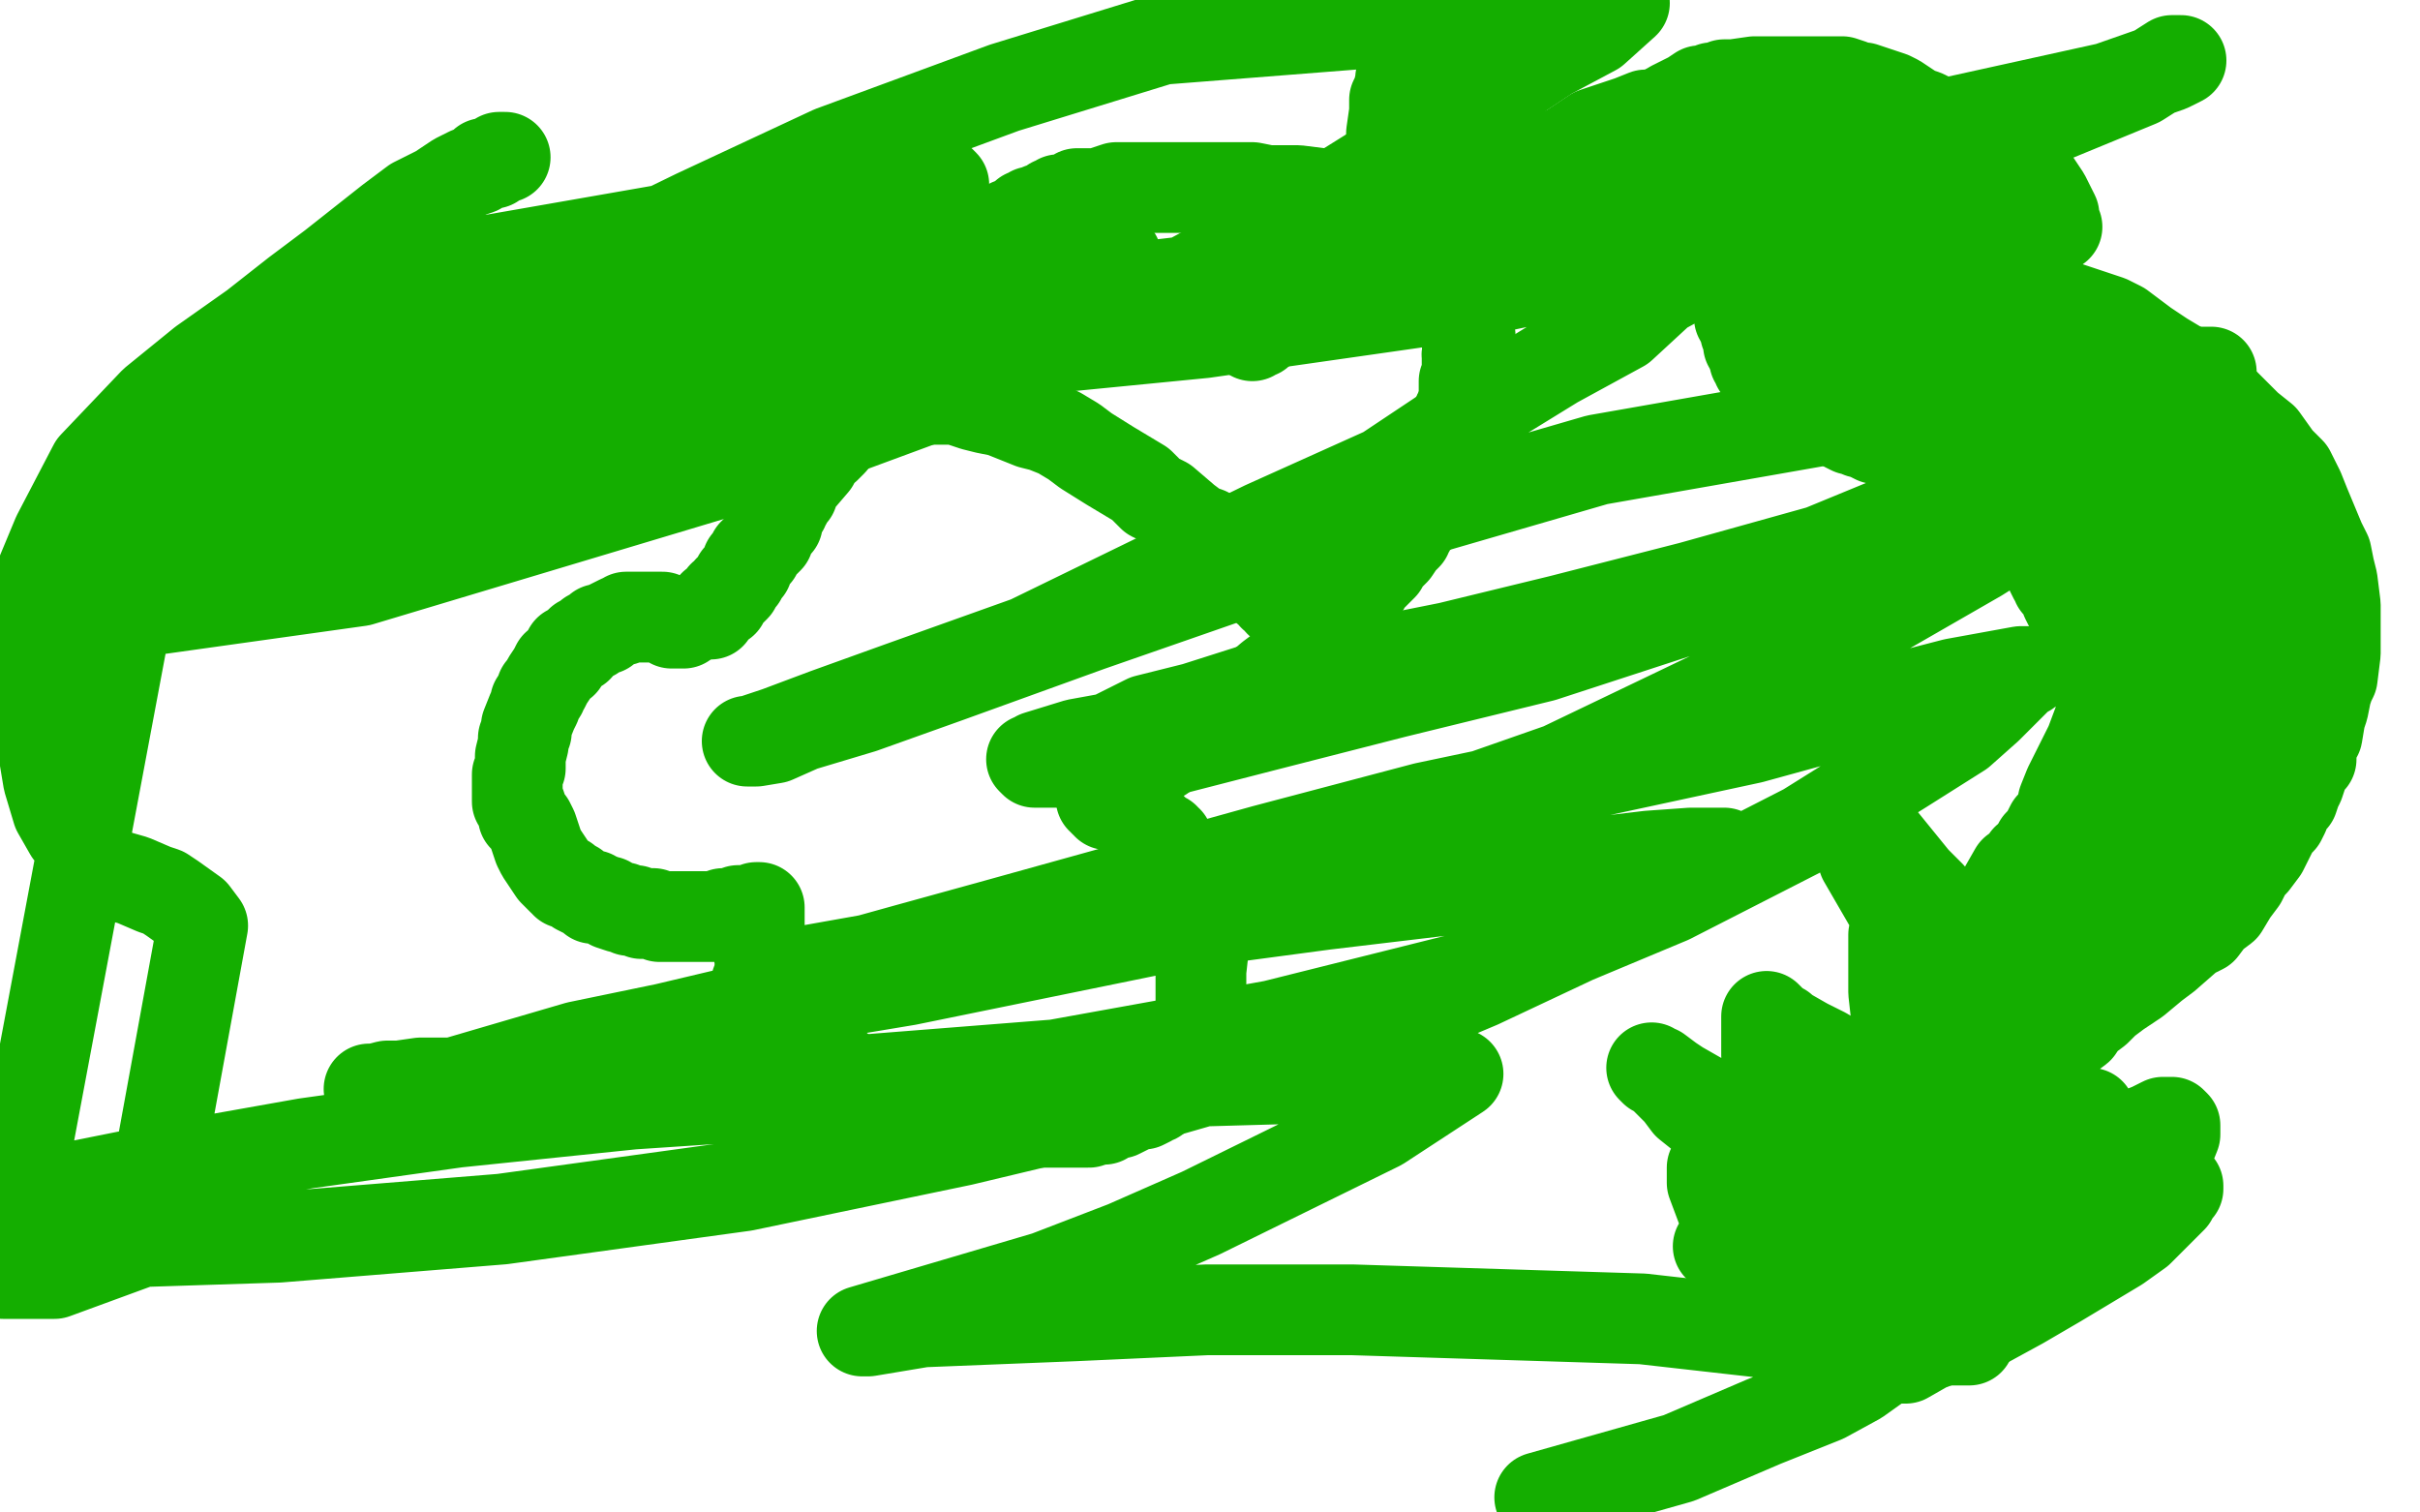 <?xml version="1.0" standalone="no"?>
<!DOCTYPE svg PUBLIC "-//W3C//DTD SVG 1.1//EN"
"http://www.w3.org/Graphics/SVG/1.1/DTD/svg11.dtd">

<svg width="800" height="500" version="1.1" xmlns="http://www.w3.org/2000/svg" xmlns:xlink="http://www.w3.org/1999/xlink" style="stroke-antialiasing: false"><desc>This SVG has been created on https://colorillo.com/</desc><rect x='0' y='0' width='800' height='500' style='fill: rgb(255,255,255); stroke-width:0' /><polyline points="226,206 225,206 225,206 224,206 224,206 223,206 223,206 222,206 222,206 221,205 221,205 220,205 219,204 218,204 217,204 216,204 214,204 212,204 211,204 210,204 209,204 208,204 207,204 206,205 205,205 203,206 201,207 200,208 198,208 196,210 195,210 194,211 193,212 192,212 191,213 191,214 189,215 188,215 187,217 186,218 186,219 184,220 183,222 181,225 180,227 179,228 179,229 177,232 177,233 176,235 174,240 174,242 173,244 173,246 172,250 172,253 172,254 171,256 171,259 171,262 171,265 172,266 173,269 173,270 175,272 176,274 177,277 178,280 179,282 181,285 183,288 184,289 185,290 186,291 187,291 187,292 188,292 190,293 191,294 193,295 195,296 196,296 196,297 197,297 198,297 200,298 201,298 202,299 205,300 206,300 208,301 209,301 210,301 212,302 214,302 216,302 218,303 219,303 222,303 224,303 226,303 230,303 234,303 236,303 239,303 239,302 241,302 242,302 243,302 244,301 245,301 246,301 247,301 248,301 249,301 250,301 250,300 251,300 251,301 251,302 251,304 251,305 251,307 251,308 251,309 251,310 251,311 251,313 251,315 251,316 252,318 253,320 253,322 254,324 255,327 256,329 256,330 258,333 258,334 259,335 260,336 261,338 262,339 262,340 264,342 265,344 266,344 267,345 268,347 269,348 270,348 271,349 272,350 273,350 274,352 275,353 277,353 278,354 280,356 281,357 282,357 286,359 287,360 292,362 294,363 296,364 299,365 302,366 305,367 307,368 311,368 314,368 317,369 318,371 321,371 326,371 328,371 330,371 333,371 336,371 339,371 342,371 345,371 348,371 350,371 353,371 355,371 357,371 360,371 363,370 365,370 366,369 368,368 370,368 374,366 376,365 378,365 380,364 381,363 382,363 383,362 387,360 388,359 389,358 390,357 391,356 392,354 393,352 394,351 396,347 396,346 396,344 397,342 397,340 397,338 397,337 397,335 397,333 397,331 397,330 397,326 397,321 398,312 398,310 398,309 398,307 398,306 398,305 397,304 397,302 397,300 396,299 396,298 395,297 394,294 393,292 393,291 392,289 392,288 391,287 391,285 390,285 390,284 389,284 389,283 388,283 388,282 388,281 387,281 387,280 386,279 386,278 385,278 385,277 383,277 383,276 382,275 381,274 380,273 379,272 378,272 378,271 377,271 376,270 375,270 374,270 374,269 373,268 372,268 370,267 369,267 368,266 367,266 366,266 366,265 365,265 365,264 364,264 365,263 367,262 370,260 372,258 373,257 374,256 377,254 379,253 381,251 382,251 384,250 385,249 386,248 389,246 391,245 394,243 396,242 400,239 403,238 406,235 410,231 413,230 420,224 424,221 428,217 431,215 434,211 436,209 438,207 441,204 442,202 443,201 444,199 446,198 447,197 448,195 451,194 452,192 454,190 457,187 458,185 460,183 461,182 463,179 464,178 465,177 465,176 466,175 466,174 467,173 468,172 468,171 469,171 469,170 469,169 470,169 471,168 472,166 472,165 473,165 473,163 474,162 474,161 475,160 475,159 476,158 476,157 477,156 477,155 477,154 478,152 478,151 478,149 479,149 480,148 480,146 480,144 481,143 482,142 482,140 482,139 482,138 482,137 483,135" style="fill: none; stroke: #14ae00; stroke-width: 30; stroke-linejoin: round; stroke-linecap: round; stroke-antialiasing: false; stroke-antialias: 0; opacity: 1.0"/>
<polyline points="485,117 486,116 486,114 486,113 486,112 486,111 485,110" style="fill: none; stroke: #14ae00; stroke-width: 30; stroke-linejoin: round; stroke-linecap: round; stroke-antialiasing: false; stroke-antialias: 0; opacity: 1.0"/>
<polyline points="483,135 484,133 484,132 484,130 484,128 484,127 484,126 485,125 485,123 485,121 485,119 485,117" style="fill: none; stroke: #14ae00; stroke-width: 30; stroke-linejoin: round; stroke-linecap: round; stroke-antialiasing: false; stroke-antialias: 0; opacity: 1.0"/>
<polyline points="485,110 484,109 484,108 483,106 483,105 482,104 481,101 480,99 478,97 477,95 475,93 475,92" style="fill: none; stroke: #14ae00; stroke-width: 30; stroke-linejoin: round; stroke-linecap: round; stroke-antialiasing: false; stroke-antialias: 0; opacity: 1.0"/>
<polyline points="463,79 461,78 459,77 458,75 454,73 451,71 450,71 449,69 445,67 443,67 440,65 437,64" style="fill: none; stroke: #14ae00; stroke-width: 30; stroke-linejoin: round; stroke-linecap: round; stroke-antialiasing: false; stroke-antialias: 0; opacity: 1.0"/>
<polyline points="475,92 472,89 472,88 471,87 470,87 470,86 469,85 468,84 467,83 465,81 463,79" style="fill: none; stroke: #14ae00; stroke-width: 30; stroke-linejoin: round; stroke-linecap: round; stroke-antialiasing: false; stroke-antialias: 0; opacity: 1.0"/>
<polyline points="437,64 429,63 425,63 419,63 414,62 410,62 404,62 397,62 393,62 391,62 389,62 387,62 386,62 381,62 379,62 376,62 372,62 369,62 366,63 363,64 360,64 358,64 357,64 356,64 355,65 354,66 353,66 351,66 350,66 350,67 348,67 347,68 344,69 343,70 342,70 341,70 341,71 339,71 338,72 337,73 335,74 334,74 332,76 331,76 330,77 329,77 328,79 327,79 327,80 326,81 325,81 323,83 322,85 321,85 319,87 318,88 317,89 315,91 314,92 313,94 312,95 311,97 310,99 309,99 309,100 308,100 307,102 306,103 304,105 304,106 303,107 302,108 301,110 301,111 300,111 300,112 299,112 298,113 298,114 297,115 297,116 295,117 295,118 293,119 291,122 290,123 289,124 289,125 288,126 287,127 287,128 286,129 284,131 275,146 273,148 272,148 271,150 270,151 269,152 269,153 263,160 262,162 262,163 261,164 260,164 260,165 260,166 259,167 259,168 258,169 257,172 257,173 255,174 255,175 254,177 254,178 253,179 252,180 251,181 250,182 250,183 249,183 249,184 248,185 247,186 247,187 247,188 245,190 245,191 244,191 244,192 243,193 243,194 242,195 241,195 241,196 240,197 239,197 239,198 239,199 238,199 237,200 236,200 236,201 235,202 235,203 234,203 233,203" style="fill: none; stroke: #14ae00; stroke-width: 30; stroke-linejoin: round; stroke-linecap: round; stroke-antialiasing: false; stroke-antialias: 0; opacity: 1.0"/>
<polyline points="293,132 294,132 294,132 295,132 295,132 296,132 296,132 301,132 301,132 305,132 305,132 308,132 308,132 312,132 312,132 316,132 316,132 322,134 322,134 326,135 326,135 331,136 331,136 341,140 345,141 350,143 355,146 359,149 367,154 377,160 381,164 385,166 392,172 396,175 399,176 400,178 402,179 404,180 406,182 407,183 409,185 410,186 412,187 413,188 414,189 416,191 417,192 419,193 419,195 421,196 421,197 423,198 423,199 424,199" style="fill: none; stroke: #14ae00; stroke-width: 30; stroke-linejoin: round; stroke-linecap: round; stroke-antialiasing: false; stroke-antialias: 0; opacity: 1.0"/>
<polyline points="452,87 451,87 451,87 449,88 449,88 446,89 446,89 445,91 445,91 443,91 443,91 441,93 441,93 438,95 438,95 430,101 430,101 426,103 426,103 423,105 423,105 419,107 416,110 415,110 414,110 414,111" style="fill: none; stroke: #14ae00; stroke-width: 30; stroke-linejoin: round; stroke-linecap: round; stroke-antialiasing: false; stroke-antialias: 0; opacity: 1.0"/>
<polyline points="481,82 481,81 481,81 482,81 482,81 486,78 486,78 490,75 490,75 498,71 498,71 505,66 505,66 514,59 514,59 523,54 523,54 532,47 532,47 541,42 541,42 553,35 553,35 557,33 557,33 559,32 562,30 563,30 564,30 565,30 566,29 568,29 570,28 573,28 580,27 583,27 587,27 590,27 593,27 596,27 599,27 602,27 606,27 609,27 612,28 614,29 616,29 622,31 625,32 627,33 630,35 633,37 636,38 640,40 643,42 645,42 649,44 652,46 655,47 657,49 660,49 662,51 664,52 666,54 668,55 671,57 672,59 674,62 676,65 677,67 678,69 679,71 679,73 680,75 679,75 678,75 676,75 674,75 673,75 670,74 667,74 663,74 656,75 653,75 649,75 646,75 640,76 638,76 636,76 634,76 630,76 628,77 625,77 621,77 619,78 618,78 617,79 616,79 615,79 614,79 615,79 616,79 617,79 619,79 620,79 622,80 623,81 628,82 631,83 634,84 637,84 641,85 646,87 656,90 662,93 667,95 679,100 685,102 691,104 697,106 701,108 709,114 715,118 720,121 729,128 734,132 739,137 743,141 748,145 753,152 757,156 760,162 762,167 767,179 769,183 770,188 771,192 772,200 772,204 772,209 772,216 771,224 770,226 769,229 768,234 767,237 766,243 764,245 764,248 764,251 762,253 761,256 760,259 759,261 758,264 756,266 755,269 754,271 752,273 748,281 745,285 743,287 741,291 738,295 735,300 731,303 728,307 724,309 716,316 712,319 706,324 700,328 696,331 693,334 689,337 687,340 683,343 680,348 676,351 673,355 670,359 667,364 664,367 662,371 659,377 657,380 655,384 653,387 652,391 650,394 648,401 647,405 646,408 645,414 645,416 645,419 645,424 645,426 646,430 647,432 647,433 648,436 648,438 649,440 651,442 651,443 650,443 649,443 648,443 647,443 646,443 645,443 642,443 640,442 636,441 632,441 627,439 624,438 616,435 611,433 607,431 605,430 604,428 600,426 600,425 599,423 598,421 598,420 597,415 597,411 597,408 598,405 600,399 603,395 606,390 607,385 610,382 614,374 616,371 619,367 624,361 626,359 629,357 634,352 637,349 640,346 645,343 651,337 655,333 658,331 662,326 666,322 669,319 673,315 676,311 679,308 681,303 682,300 685,298 686,295 687,292 688,289 689,287 689,285 691,281 691,279 692,278 693,275 693,273 694,270 694,268 694,266 695,264 695,261 695,259 695,253 696,250 696,244 696,241 696,238 696,236 695,234 695,231 694,229 693,227 692,223 692,221 692,220 691,218 691,215 690,213 689,211 688,210 688,207 686,206 686,204 685,202 685,201 684,200 683,198 683,197 682,195 681,194 681,193 680,193 680,192 679,191 678,189 678,188 677,187 677,185 676,184 675,182 675,180 674,178 672,177 672,175 670,173 670,172 669,171 668,171 668,170 667,169 666,169 665,168 664,168 663,168 662,168 662,167 661,166 659,166 657,165 655,164 653,164 652,163 648,161 647,160 644,159 643,158 641,156 639,155 637,154 633,151 630,150 629,149 628,148 625,147 623,146 621,145 620,145 618,144 616,143 615,143 614,142 613,142 612,142 610,141 608,139 606,139 604,137 603,136 600,134 596,132 595,130 592,130 592,128 590,127 588,126 587,126 586,125 584,124 584,123 582,122 582,121 581,121 581,120 580,119 580,118 580,117 579,116 579,115 579,114 578,114 578,112 577,110 577,109 577,108 576,107 576,106 576,105 575,105 575,104 575,103 575,102 575,101 574,100 574,98 573,97 573,96 573,95 572,93 571,92 571,91 570,91 569,90 568,90 567,90 565,90 562,89 561,89 560,88 559,88 558,88 557,88 556,88 553,88 552,88 550,88 549,88 547,88 546,88 544,88 543,88 541,88 540,88 536,88 534,88 528,88 526,88 524,88 523,89 521,89 518,89 517,89 516,90 515,90 512,90 511,90 509,90 508,91 505,92 504,92 503,92 502,92 501,92" style="fill: none; stroke: #14ae00; stroke-width: 30; stroke-linejoin: round; stroke-linecap: round; stroke-antialiasing: false; stroke-antialias: 0; opacity: 1.0"/>
<polyline points="460,58 460,57 460,57 460,54 460,54 460,51 460,51 460,48 460,48 460,44 460,44 461,37 461,37 461,33 461,33 462,31 462,31 463,27 463,27 463,26 463,26 464,23 464,23 465,20 466,19 468,16 468,14 469,13 471,10 473,7 477,0 491,0 491,4 491,9 490,13 489,17 488,20 484,31 482,36 481,38 479,40 478,42 477,46 476,47 475,48 475,49 475,50 474,50 473,51 472,53 470,55 470,57 468,59 467,61 465,63 462,67 462,68 460,69 460,70 460,71 459,71 459,70 460,69 461,69 461,68 462,68 463,67 464,67 465,66 466,66 468,66 469,65 471,65 472,65 473,64 474,64 475,64 476,64 478,64 481,64 483,64 486,62 495,59 501,56 506,55 512,52 518,50 527,44 539,40 544,38 548,38 551,38 553,38 556,38 558,38 560,40 564,41 566,45 570,47 573,52 578,57 582,61 586,66 590,70 593,72 595,74 598,76 602,78 603,79 606,79 608,79 611,79 615,79 618,79 620,79 621,79 623,80 624,80 625,81 626,81 627,81 627,80 629,79 630,79 630,78 631,78 632,78 632,76 633,76 634,75 634,74 634,73 634,72 634,71 633,69 632,69 631,68 630,68 629,68 629,67 629,66 629,65 628,62 627,60 627,59 626,57 625,55 624,54 624,52 623,52 623,51 622,51 619,51 617,51 587,56 584,58 580,59 578,59 577,59 575,60 573,61 562,66 557,67 554,67 551,69 544,72 543,73 542,73 543,72 544,71 548,70 553,68 559,67 568,65 576,64 579,63 584,63 587,63 594,62 598,62 602,62 605,62 608,61 610,61 612,61 615,61 617,60 618,60 619,60 619,61 618,61 617,61 615,61 612,63 609,64 606,65 598,67 593,69 587,71 581,73 568,77 561,78 558,79 553,82 549,82 547,82 545,83 543,83 538,84 535,84 528,86 524,86 522,87 521,87 520,87 520,88 519,88 518,88 517,88 516,88 516,87 516,86 518,86 518,85 520,85 524,83 526,82 529,82 538,82 543,80 554,76 558,74 562,72 565,70 567,68 569,66 570,65 571,63 572,61 571,60 568,60 567,60 559,60 554,60 545,64 536,66 526,69 516,72 507,75 500,77 492,79 490,80 489,80 490,80 492,80 495,79 500,79 503,79 506,79 511,79 517,79 529,79 537,79 545,79 552,79 557,79 569,79 575,79 579,79 582,79 588,80 594,81 596,82 599,83 604,85 606,86 608,87 610,88 612,91 614,92 617,94 619,99 622,103 624,108 627,114 631,120 635,125 637,130 641,135 645,137 646,139 649,141 650,142 651,142 651,141 650,140 650,139 649,138 648,135 645,131 640,123 637,120 635,117 631,112 625,107 621,104 618,101 616,99 612,97 610,96 609,94 607,94 607,93 606,93 605,93 604,92 603,92 603,93 603,94 605,97 607,99 609,99 612,102 614,102 616,103 617,103 618,103 619,103 619,104 620,105 621,105 621,106 622,106 623,108 624,109 624,110 625,111 625,112 626,113 626,114 626,115 626,116 625,116 624,115 623,115 622,114 619,113 605,105 583,95 584,95 586,96 589,97 597,102 605,106 611,109 616,113 627,120 630,122 634,127 639,131 643,136 647,140 651,143 655,148 659,153 661,155 663,156 664,156 665,156 666,155 666,154 668,153 668,151 669,151 669,150 669,148 669,146 667,145 666,142 665,140 662,136 662,133 659,131 658,127 656,123 654,120 651,113 650,111 648,108 647,107 647,105 646,105 646,104 647,105 650,107 654,110 662,117 669,126 676,135 682,145 688,155 693,165 698,174 706,191 709,195 710,200 711,203 712,205 714,206 714,207 714,208 713,207 712,206 711,206 709,205 707,203 701,196 697,189 693,180 689,172 683,162 677,146 671,131 659,104 655,93 651,82 642,62 639,60 638,58 638,59 639,60 640,62 642,64 643,66 648,72 651,76 655,82 664,96 668,104 674,112 679,120 683,127 688,134 701,149 707,155 712,161 716,166 720,171 724,175 727,177 729,179 731,181 731,182 730,181 729,180 728,180 728,179 726,179 722,176 720,174 717,169 714,168 713,165 710,159 709,156 706,153 704,145 703,142 703,140 703,137 703,136 704,134 704,132 705,132 705,131 706,131 707,131 709,131 712,132 713,135 718,138 721,143 724,149 726,155 729,158 731,163 734,167 735,171 737,174 738,176 739,178 740,181 741,182 741,183 741,184 742,184 742,183 741,182 740,182 737,180 735,177 735,176 733,175 732,173 731,172 730,170 730,169 730,170 730,174 733,180 733,188 734,195 734,204 732,213 730,221 727,229 723,239 711,258 706,266 700,273 696,280 694,283 693,285 692,287 692,286 691,283 695,269 699,261 706,250 710,239 714,228 716,218 720,208 721,200 722,192 722,185 723,180 723,177 723,175 723,172 720,176 717,182 713,190 709,198 706,209 697,229 694,238 691,246 684,260 682,265 681,270 678,273 677,275 676,277 674,279 674,280 673,281 672,282 672,283 670,284 669,286 666,288 662,295 661,298 658,300 657,303 655,306 654,308 653,308 653,309 652,310 652,311 651,311 651,312 650,312 650,310 648,308 643,303 638,296 633,291 620,275 616,271 613,268 612,268 612,270 616,284 627,303 635,314 641,324 656,343 660,347 660,348 659,346 656,343 650,335 647,330 644,327 642,323 639,320 637,318 631,313 628,310 626,309 626,310 626,314 626,321 626,328 627,337 630,344 632,353 635,360 638,367 641,373 644,379 645,381 645,380 644,380 643,379 640,377 637,375 635,373 629,369 624,364 615,355 608,351 603,348 597,345 590,341 589,340 587,339 586,338 585,337 584,336 584,338 584,343 584,349 585,362 589,370 591,377 593,382 595,388 597,394 599,397 600,399 600,400 599,398 598,397 595,394 593,390 586,382 581,377 572,369 567,366 562,363 555,359 552,357 548,354 547,354 546,353 547,354 549,355 551,357 555,361 558,365 563,369 568,372 575,380 583,388 586,392 590,394 591,398 593,400 594,401 595,401 593,401 591,400 589,399 587,397 584,395 580,393 575,390 573,388 571,387 570,386 569,386 568,385 567,385 566,386 566,388 566,391 569,399 573,405 577,411 581,416 585,419 586,421 588,424 589,426 590,426 590,427 591,427 590,426 589,426 587,425 585,423 581,421 577,417 575,415 572,414 568,412 569,412 570,413 572,414 577,417 579,417 582,418 585,418 590,419 594,419 598,419 603,419 607,419 611,420 613,420 614,420 616,420 617,420 617,421 619,422 620,424 621,424 622,424 623,424 622,424 621,424 620,424 618,424 617,425 615,425 613,426 611,427 610,428 609,428 608,429 608,430 608,431 609,431 612,432 615,433 619,434 623,434 627,434 632,434 636,434 641,434 652,433 658,431 662,429 667,427 669,426 671,425 673,424 674,424 674,423 673,423 672,423 670,423 666,425 653,430 645,433 636,437 631,439 626,442 621,446 620,447 620,448 620,449 621,449 622,449 625,449 630,449 637,445 645,442 657,437 668,431 680,424 700,412 707,407 711,403 716,398 718,396 719,394 720,393 720,392 719,392 717,393 708,396 702,400 695,403 687,407 677,411 660,418 654,422 649,424 644,426 643,428 641,428 641,429 642,429 649,428 675,418 691,409 702,401 715,385 719,375 719,373 719,372 718,371 717,371 716,371 715,371 711,373 696,379 689,384 667,394 657,400 639,409 628,415 624,417 621,418 619,419 618,420 619,420 621,418 637,410 691,368 690,368 686,369 680,371 673,374 648,384 634,390 619,396 586,413 585,415 585,414 585,413 586,413 589,410 594,406 598,402 601,399 605,394 610,390 614,385 618,381 621,379 624,376 626,375 627,374 628,373 627,373 626,374 626,375 627,375 629,376 630,377 632,377 635,377 638,376 642,372 649,366 656,356 663,345 670,333 678,322 684,311 690,302 703,285 712,274 713,271 714,269 716,267 714,266 712,266 711,267 711,269 710,269 709,270 707,272 707,274 705,275 705,276 702,280 700,282 699,285 697,287 695,290 693,293 690,300 689,303 689,306 689,310 691,311 692,311 693,311 694,311 696,311 701,309 707,305 724,293 730,285 736,276 744,256 748,246 750,237 750,230 750,225 749,219 748,215 747,212 747,210 746,208 746,207 746,206 745,205 744,205 743,205 742,205 741,205 740,205 740,206 740,208 739,210 736,216 733,225 731,231 729,236 727,240 726,243 725,248 725,251 724,252 724,253 723,255 724,255 725,255 727,253 727,252 731,247 735,238 737,233 740,227 743,221 744,216 746,213 746,212 746,211 747,211 747,210 748,209 748,208 748,207 749,206 749,205 749,204 749,203 750,202 750,201 750,200 749,200 748,200" style="fill: none; stroke: #14ae00; stroke-width: 30; stroke-linejoin: round; stroke-linecap: round; stroke-antialiasing: false; stroke-antialias: 0; opacity: 1.0"/>
<polyline points="167,52 165,52 165,52 164,53 164,53 163,54 163,54 160,54 160,54 158,56 158,56 155,57 155,57 151,59 151,59 145,63 145,63 137,67 137,67 129,73 129,73 110,88 110,88 98,97 98,97 84,108 84,108 67,120 51,133 31,154 19,177 14,189 13,206 12,221 12,234 16,258 19,268 23,275 28,281 33,286 37,289 44,291 51,294 54,295 57,297 64,302 67,306 48,410 18,421 8,421 1,421 47,176 130,102 162,86 311,60 312,61 309,64 301,69 291,75 277,84 250,99 171,139 132,153 88,169 53,181 33,188 25,191 23,192 24,192 26,192 29,191 31,190 35,187 42,182 55,174 77,160 104,143 141,125 177,110 260,90 300,85 329,85 349,85 362,85 369,85 368,85 366,87 353,95 340,101 318,109 285,121 252,134 175,159 145,169 115,179 95,186 83,191 78,193 77,195 78,195 80,195 81,195 86,194 118,185 167,169 240,148 318,121 402,102 496,77 579,55 697,29 717,22 721,20 720,20 718,20 707,27 673,41 596,69 542,85 475,99 398,110 245,125 182,131 135,133 110,134 103,134 103,135 104,135 106,135 107,135 111,133 121,127 159,107 191,90 230,71 275,50 332,29 384,13 537,1 527,10 512,18 458,54 418,79 370,105 314,129 249,153 119,192 19,206 57,178 156,138 221,119 299,104 444,87 499,81 541,78 565,78 575,77 577,77 573,79 568,83 560,90 549,96 536,108 514,120 488,136 458,156 418,174 340,212 298,227 273,236 257,242 248,245 247,245 248,245 249,245 250,245 256,244 265,240 285,234 313,224 360,207 406,191 466,170 528,152 642,132 690,126 715,124 728,123 731,123 730,123 728,125 722,129 712,134 695,143 670,154 602,182 559,194 516,205 479,214 444,221 417,227 395,234 379,238 367,244 356,246 343,250 342,251 341,251 342,252 346,252 352,252 362,252 383,249 418,240 461,229 510,217 556,202 605,184 647,167 683,155 702,148 713,144 716,143 715,143 713,145 707,149 696,157 681,167 654,184 614,207 516,254 456,275 394,294 345,307 300,315 255,323 250,325 250,326 252,326 253,326 256,325 269,323 281,319 299,314 328,306 418,281 471,267 528,255 579,244 619,233 646,226 668,222 670,222 668,223 664,227 657,234 648,242 629,254 597,274 552,297 497,320 421,339 349,352 273,358 205,360 154,360 126,360 122,360 124,360 128,359 132,359 139,358 150,358 191,346 220,340 258,331 300,324 393,305 438,299 480,294 520,286 545,283 559,282 568,282 570,282 568,282 565,285 558,289 523,309 489,325 444,344 385,361 318,377 246,392 166,403 92,409 30,411 21,393 56,386 101,378 151,371 209,365 269,361 482,355 456,372 397,401 372,412 346,422 285,440 287,440 305,437 355,435 399,433 447,433 543,436 605,443 624,448 621,451 614,456 603,462 583,470 555,482 509,495" style="fill: none; stroke: #14ae00; stroke-width: 30; stroke-linejoin: round; stroke-linecap: round; stroke-antialiasing: false; stroke-antialias: 0; opacity: 1.0"/>
</svg>
